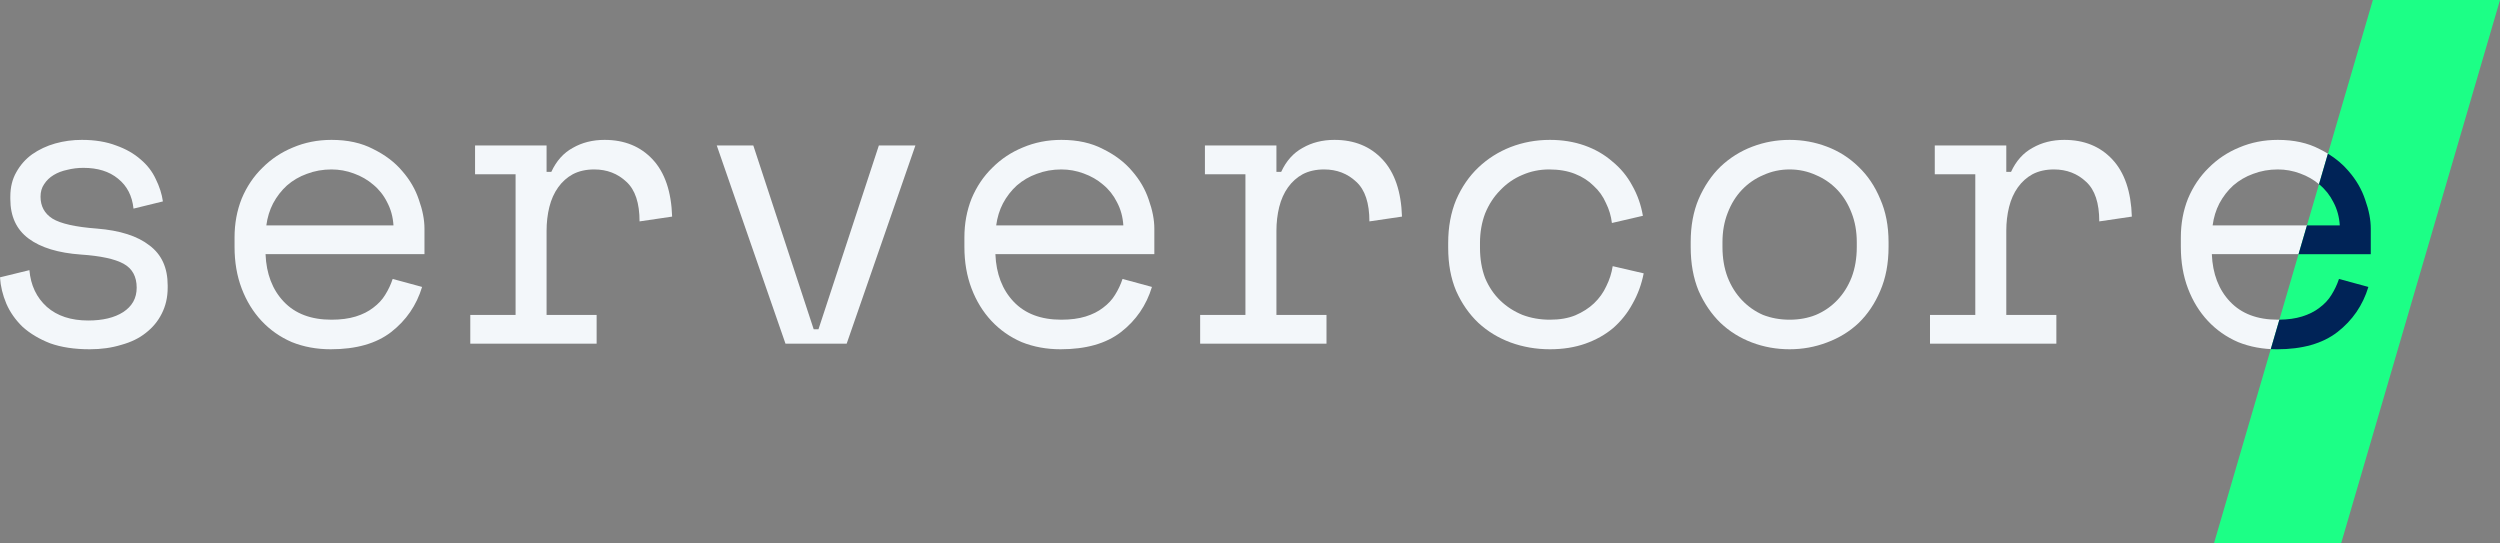 <?xml version="1.0" encoding="UTF-8"?> <svg xmlns="http://www.w3.org/2000/svg" width="184" height="40" viewBox="0 0 184 40" fill="none"><rect x="0" y="0" width="184" height="40" fill="#808080" stroke="none"/><path d="M2.983 14.471C2.983 15.177 3.275 15.716 3.86 16.089C4.465 16.461 5.556 16.706 7.135 16.824C8.832 16.961 10.118 17.373 10.996 18.059C11.892 18.726 12.341 19.706 12.341 21.001V21.177C12.341 21.883 12.194 22.52 11.902 23.089C11.629 23.638 11.239 24.108 10.732 24.501C10.245 24.893 9.641 25.187 8.919 25.383C8.217 25.599 7.447 25.706 6.609 25.706C5.478 25.706 4.503 25.559 3.685 25.265C2.885 24.951 2.213 24.55 1.667 24.059C1.141 23.55 0.741 22.981 0.468 22.354C0.195 21.706 0.039 21.059 0 20.412L2.164 19.883C2.261 21.001 2.69 21.902 3.451 22.589C4.211 23.256 5.225 23.589 6.492 23.589C7.564 23.589 8.422 23.383 9.065 22.971C9.728 22.54 10.06 21.942 10.06 21.177C10.06 20.354 9.738 19.765 9.095 19.412C8.451 19.059 7.408 18.834 5.966 18.736C4.289 18.618 3.002 18.226 2.106 17.559C1.209 16.893 0.76 15.922 0.76 14.648V14.471C0.76 13.785 0.907 13.187 1.199 12.677C1.491 12.148 1.881 11.706 2.369 11.354C2.876 11.001 3.441 10.736 4.065 10.559C4.689 10.383 5.342 10.295 6.024 10.295C6.979 10.295 7.818 10.432 8.539 10.706C9.26 10.961 9.865 11.305 10.352 11.736C10.84 12.148 11.21 12.628 11.463 13.177C11.736 13.726 11.912 14.275 11.99 14.824L9.826 15.354C9.728 14.412 9.348 13.677 8.685 13.148C8.042 12.618 7.194 12.354 6.141 12.354C5.732 12.354 5.332 12.402 4.942 12.501C4.572 12.579 4.24 12.706 3.948 12.883C3.655 13.059 3.421 13.285 3.246 13.559C3.071 13.814 2.983 14.118 2.983 14.471Z" fill="#F3F7FA"></path><path d="M19.544 18.706C19.602 20.157 20.05 21.324 20.889 22.206C21.727 23.089 22.897 23.53 24.398 23.53C25.08 23.53 25.675 23.451 26.182 23.295C26.689 23.138 27.118 22.922 27.468 22.648C27.839 22.373 28.131 22.059 28.346 21.706C28.58 21.334 28.765 20.942 28.901 20.53L31.066 21.118C30.656 22.471 29.896 23.579 28.785 24.442C27.693 25.285 26.211 25.706 24.34 25.706C23.306 25.706 22.351 25.53 21.474 25.177C20.616 24.805 19.875 24.285 19.251 23.618C18.627 22.951 18.14 22.157 17.789 21.236C17.438 20.314 17.263 19.295 17.263 18.177V17.471C17.263 16.451 17.438 15.501 17.789 14.618C18.159 13.736 18.666 12.981 19.31 12.354C19.953 11.706 20.704 11.206 21.561 10.854C22.439 10.481 23.384 10.295 24.398 10.295C25.587 10.295 26.611 10.52 27.468 10.971C28.346 11.402 29.057 11.942 29.603 12.589C30.169 13.236 30.578 13.942 30.831 14.706C31.105 15.471 31.241 16.177 31.241 16.824V18.706H19.544ZM24.398 12.471C23.755 12.471 23.15 12.579 22.585 12.795C22.039 12.991 21.552 13.275 21.123 13.648C20.713 14.02 20.372 14.461 20.099 14.971C19.846 15.461 19.68 16.001 19.602 16.589H28.96C28.921 15.961 28.765 15.393 28.492 14.883C28.239 14.373 27.897 13.942 27.468 13.589C27.059 13.236 26.581 12.961 26.036 12.765C25.509 12.569 24.963 12.471 24.398 12.471Z" fill="#F3F7FA"></path><path d="M34.964 10.706H40.228V12.648H40.578C40.949 11.844 41.475 11.255 42.158 10.883C42.84 10.491 43.62 10.295 44.497 10.295C45.959 10.295 47.139 10.775 48.036 11.736C48.932 12.697 49.41 14.099 49.469 15.942L47.071 16.295C47.071 14.942 46.749 13.971 46.106 13.383C45.462 12.775 44.673 12.471 43.737 12.471C43.133 12.471 42.606 12.589 42.158 12.824C41.729 13.059 41.368 13.383 41.076 13.795C40.783 14.206 40.569 14.687 40.432 15.236C40.296 15.785 40.228 16.373 40.228 17.001V23.177H43.912V25.295H34.613V23.177H37.947V12.824H34.964V10.706Z" fill="#F3F7FA"></path><path d="M62.315 25.295H57.812L52.753 10.706H55.443L59.888 24.236H60.239L64.684 10.706H67.374L62.315 25.295Z" fill="#F3F7FA"></path><path d="M73.261 18.706C73.32 20.157 73.768 21.324 74.606 22.206C75.445 23.089 76.615 23.53 78.116 23.53C78.798 23.53 79.393 23.451 79.9 23.295C80.406 23.138 80.835 22.922 81.186 22.648C81.557 22.373 81.849 22.059 82.064 21.706C82.298 21.334 82.483 20.942 82.619 20.53L84.783 21.118C84.374 22.471 83.614 23.579 82.502 24.442C81.41 25.285 79.929 25.706 78.057 25.706C77.024 25.706 76.069 25.53 75.191 25.177C74.334 24.805 73.593 24.285 72.969 23.618C72.345 22.951 71.858 22.157 71.507 21.236C71.156 20.314 70.98 19.295 70.98 18.177V17.471C70.98 16.451 71.156 15.501 71.507 14.618C71.877 13.736 72.384 12.981 73.027 12.354C73.671 11.706 74.421 11.206 75.279 10.854C76.156 10.481 77.102 10.295 78.116 10.295C79.305 10.295 80.329 10.52 81.186 10.971C82.064 11.402 82.775 11.942 83.321 12.589C83.886 13.236 84.296 13.942 84.549 14.706C84.822 15.471 84.959 16.177 84.959 16.824V18.706H73.261ZM78.116 12.471C77.472 12.471 76.868 12.579 76.303 12.795C75.757 12.991 75.269 13.275 74.841 13.648C74.431 14.02 74.09 14.461 73.817 14.971C73.564 15.461 73.398 16.001 73.32 16.589H82.678C82.639 15.961 82.483 15.393 82.21 14.883C81.956 14.373 81.615 13.942 81.186 13.589C80.777 13.236 80.299 12.961 79.753 12.765C79.227 12.569 78.681 12.471 78.116 12.471Z" fill="#F3F7FA"></path><path d="M88.682 10.706H93.945V12.648H94.296C94.667 11.844 95.193 11.255 95.876 10.883C96.558 10.491 97.338 10.295 98.215 10.295C99.677 10.295 100.857 10.775 101.753 11.736C102.65 12.697 103.128 14.099 103.186 15.942L100.788 16.295C100.788 14.942 100.467 13.971 99.823 13.383C99.18 12.775 98.39 12.471 97.455 12.471C96.85 12.471 96.324 12.589 95.876 12.824C95.447 13.059 95.086 13.383 94.793 13.795C94.501 14.206 94.287 14.687 94.15 15.236C94.014 15.785 93.945 16.373 93.945 17.001V23.177H97.63V25.295H88.331V23.177H91.664V12.824H88.682V10.706Z" fill="#F3F7FA"></path><path d="M120.975 20.118C120.819 20.922 120.546 21.667 120.156 22.354C119.786 23.04 119.308 23.638 118.724 24.148C118.139 24.638 117.456 25.02 116.676 25.295C115.897 25.569 115.029 25.706 114.074 25.706C113.06 25.706 112.095 25.54 111.179 25.206C110.282 24.873 109.492 24.393 108.81 23.765C108.128 23.118 107.582 22.334 107.172 21.412C106.782 20.491 106.587 19.432 106.587 18.236V17.883C106.587 16.706 106.782 15.648 107.172 14.706C107.582 13.765 108.128 12.971 108.81 12.324C109.492 11.677 110.282 11.177 111.179 10.824C112.095 10.471 113.06 10.295 114.074 10.295C114.99 10.295 115.838 10.432 116.618 10.706C117.398 10.981 118.08 11.373 118.665 11.883C119.269 12.373 119.757 12.961 120.127 13.648C120.517 14.334 120.78 15.079 120.917 15.883L118.636 16.412C118.577 15.902 118.431 15.412 118.197 14.942C117.983 14.451 117.681 14.03 117.291 13.677C116.92 13.305 116.462 13.01 115.916 12.795C115.37 12.579 114.737 12.471 114.015 12.471C113.313 12.471 112.651 12.608 112.027 12.883C111.422 13.138 110.886 13.51 110.418 14.001C109.95 14.471 109.58 15.04 109.307 15.706C109.054 16.373 108.927 17.099 108.927 17.883V18.236C108.927 19.059 109.054 19.805 109.307 20.471C109.58 21.118 109.95 21.667 110.418 22.118C110.886 22.569 111.432 22.922 112.056 23.177C112.68 23.412 113.352 23.53 114.074 23.53C114.795 23.53 115.419 23.422 115.945 23.206C116.491 22.971 116.949 22.677 117.32 22.324C117.71 21.951 118.012 21.53 118.226 21.059C118.46 20.589 118.616 20.099 118.694 19.589L120.975 20.118Z" fill="#F3F7FA"></path><path d="M138.998 18.177C138.998 19.393 138.793 20.471 138.384 21.412C137.994 22.334 137.468 23.118 136.805 23.765C136.142 24.393 135.362 24.873 134.465 25.206C133.588 25.54 132.672 25.706 131.717 25.706C130.742 25.706 129.816 25.54 128.938 25.206C128.061 24.873 127.291 24.393 126.628 23.765C125.965 23.118 125.429 22.334 125.02 21.412C124.63 20.471 124.435 19.393 124.435 18.177V17.824C124.435 16.628 124.63 15.569 125.02 14.648C125.429 13.706 125.965 12.912 126.628 12.265C127.311 11.618 128.09 11.128 128.968 10.795C129.845 10.461 130.761 10.295 131.717 10.295C132.672 10.295 133.588 10.461 134.465 10.795C135.343 11.128 136.113 11.618 136.776 12.265C137.458 12.912 137.994 13.706 138.384 14.648C138.793 15.569 138.998 16.628 138.998 17.824V18.177ZM131.717 23.53C132.418 23.53 133.062 23.412 133.647 23.177C134.251 22.922 134.777 22.559 135.226 22.089C135.674 21.618 136.025 21.059 136.279 20.412C136.532 19.746 136.659 19.001 136.659 18.177V17.824C136.659 17.04 136.532 16.324 136.279 15.677C136.025 15.01 135.674 14.442 135.226 13.971C134.777 13.501 134.251 13.138 133.647 12.883C133.042 12.608 132.399 12.471 131.717 12.471C131.034 12.471 130.391 12.608 129.786 12.883C129.182 13.138 128.656 13.501 128.207 13.971C127.759 14.442 127.408 15.01 127.155 15.677C126.901 16.324 126.774 17.04 126.774 17.824V18.177C126.774 19.001 126.901 19.746 127.155 20.412C127.408 21.059 127.759 21.618 128.207 22.089C128.656 22.559 129.172 22.922 129.757 23.177C130.362 23.412 131.015 23.53 131.717 23.53Z" fill="#F3F7FA"></path><path d="M142.399 10.706H147.663V12.648H148.014C148.384 11.844 148.911 11.255 149.593 10.883C150.276 10.491 151.055 10.295 151.933 10.295C153.395 10.295 154.574 10.775 155.471 11.736C156.368 12.697 156.846 14.099 156.904 15.942L154.506 16.295C154.506 14.942 154.184 13.971 153.541 13.383C152.898 12.775 152.108 12.471 151.172 12.471C150.568 12.471 150.042 12.589 149.593 12.824C149.164 13.059 148.804 13.383 148.511 13.795C148.219 14.206 148.004 14.687 147.868 15.236C147.731 15.785 147.663 16.373 147.663 17.001V23.177H151.348V25.295H142.048V23.177H145.382V12.824H142.399V10.706Z" fill="#F3F7FA"></path><path d="M162.791 18.706C162.849 20.157 163.298 21.324 164.136 22.206C164.974 23.089 166.144 23.53 167.645 23.53C168.328 23.53 168.922 23.451 169.429 23.295C169.936 23.138 170.365 22.922 170.716 22.648C171.086 22.373 171.379 22.059 171.593 21.706C171.827 21.334 172.012 20.942 172.149 20.53L174.313 21.118C173.903 22.471 173.143 23.579 172.032 24.442C170.94 25.285 169.458 25.706 167.587 25.706C166.554 25.706 165.598 25.53 164.721 25.177C163.863 24.805 163.122 24.285 162.499 23.618C161.875 22.951 161.387 22.157 161.036 21.236C160.685 20.314 160.51 19.295 160.51 18.177V17.471C160.51 16.451 160.685 15.501 161.036 14.618C161.407 13.736 161.914 12.981 162.557 12.354C163.2 11.706 163.951 11.206 164.809 10.854C165.686 10.481 166.632 10.295 167.645 10.295C168.835 10.295 169.858 10.52 170.716 10.971C171.593 11.402 172.305 11.942 172.851 12.589C173.416 13.236 173.825 13.942 174.079 14.706C174.352 15.471 174.488 16.177 174.488 16.824V18.706H162.791ZM167.645 12.471C167.002 12.471 166.398 12.579 165.832 12.795C165.286 12.991 164.799 13.275 164.37 13.648C163.961 14.02 163.62 14.461 163.347 14.971C163.093 15.461 162.927 16.001 162.849 16.589H172.207C172.168 15.961 172.012 15.393 171.739 14.883C171.486 14.373 171.145 13.942 170.716 13.589C170.307 13.236 169.829 12.961 169.283 12.765C168.757 12.569 168.211 12.471 167.645 12.471Z" fill="#F3F7FA"></path><path d="M174.643 0H184.001L172.303 40H162.945L174.643 0Z" fill="#1CFF86"></path><path fill-rule="evenodd" clip-rule="evenodd" d="M167.129 25.695C167.28 25.703 167.433 25.707 167.587 25.707C169.459 25.707 170.94 25.285 172.032 24.442C173.143 23.579 173.904 22.471 174.313 21.119L172.149 20.53C172.013 20.942 171.827 21.334 171.593 21.707C171.379 22.06 171.087 22.373 170.716 22.648C170.365 22.922 169.936 23.138 169.429 23.295C168.952 23.443 168.396 23.521 167.762 23.529L167.129 25.695ZM169.172 18.707H174.489V16.824C174.489 16.177 174.352 15.472 174.079 14.707C173.826 13.942 173.416 13.236 172.851 12.589C172.44 12.102 171.935 11.676 171.335 11.31L170.678 13.557C170.691 13.568 170.704 13.578 170.716 13.589C171.145 13.942 171.486 14.373 171.74 14.883C172.013 15.393 172.169 15.962 172.208 16.589H169.792L169.172 18.707Z" fill="#002357"></path></svg> 